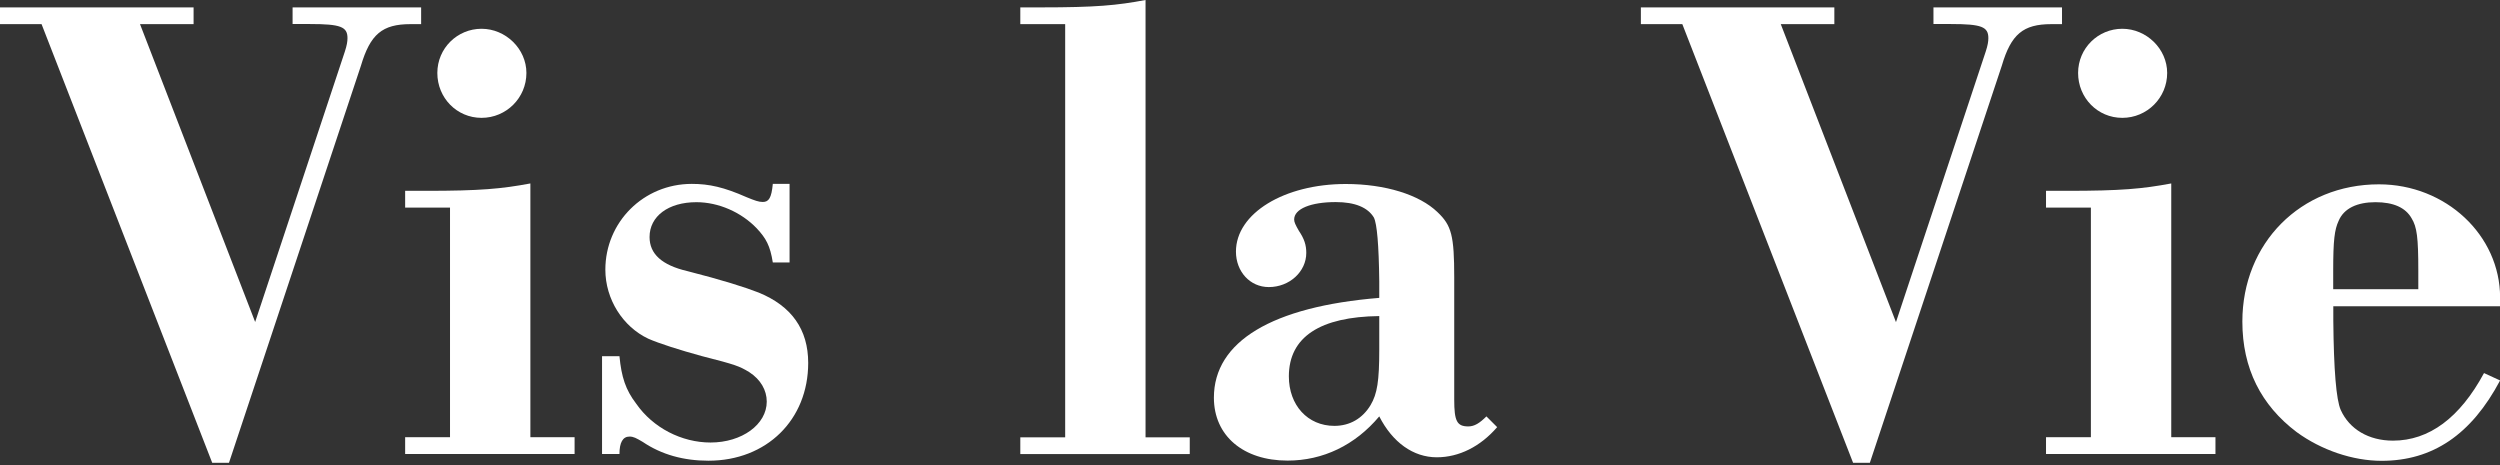 <svg xmlns="http://www.w3.org/2000/svg" fill="none" viewBox="0 0 1000 186" height="186" width="1000">
<rect x="0" y="0" width="1000" height="186" fill="#333333" stroke="none"/>
<g clip-path="url(#clip0_118_3)">
<path fill="white" d="M102.042 128.853L137.937 20.638C138.731 18.212 138.995 16.625 138.995 15.258C138.995 10.716 136.306 9.613 124.002 9.613H117.035V2.955H168.453V9.657H164.175C152.93 9.657 148.124 13.67 144.375 26.282L91.591 185.122H84.888L16.625 9.657H0V2.955H77.435V9.657H56.004L102.086 128.853H102.042Z"></path>
<path fill="white" d="M180.006 83.036H162.058V76.333H170.349C192.045 76.333 200.6 75.539 212.153 73.378V174.891H229.836V181.594H162.058V174.891H180.006V83.036ZM210.566 29.192C210.566 39.114 202.54 47.14 192.618 47.14C182.696 47.14 174.935 39.114 174.935 29.192C174.935 19.271 182.961 11.509 192.618 11.509C202.275 11.509 210.566 19.535 210.566 29.192Z"></path>
<path fill="white" d="M315.827 104.996H309.124C308.065 98.293 306.434 95.339 302.685 91.326C296.512 84.888 287.428 80.875 278.564 80.875C267.319 80.875 259.823 86.519 259.823 94.81C259.823 101.513 264.629 106.055 275.08 108.48C288.751 111.964 298.099 114.918 303.479 117.035C316.62 122.415 323.279 131.763 323.279 145.169C323.279 167.923 306.654 184.284 283.371 184.284C273.449 184.284 264.629 181.858 257.133 176.787C254.443 175.2 253.384 174.626 251.797 174.626C249.107 174.626 247.784 177.052 247.784 181.594H240.817V142.479H247.784C248.578 150.769 250.209 155.885 254.487 161.485C261.19 171.143 272.699 177.008 284.209 177.008C296.776 177.008 306.698 169.776 306.698 160.647C306.698 156.105 304.273 151.828 299.731 148.873C295.718 146.448 294.395 145.919 280.725 142.435C271.861 140.01 263.571 137.364 259.294 135.468C249.107 130.661 242.14 119.681 242.14 107.863C242.14 88.856 257.397 73.555 276.712 73.555C283.679 73.555 289.589 74.878 298.673 78.891C301.892 80.213 303.479 80.787 305.111 80.787C307.536 80.787 308.595 79.155 309.124 73.555H315.827V104.908V104.996Z"></path>
<path fill="white" d="M426.071 9.657H408.123V2.955H416.413C438.374 2.955 446.708 2.161 458.218 0V174.935H475.901V181.638H408.123V174.935H426.071V9.657Z"></path>
<path fill="white" d="M598.845 170.878C592.142 178.639 583.587 182.917 574.723 182.917C565.331 182.917 557.04 177.007 551.704 166.556C542.047 178.066 529.215 184.239 515.015 184.239C497.332 184.239 485.558 174.318 485.558 159.06C485.558 136.57 508.886 122.635 551.704 119.152V112.449C551.528 97.985 550.808 89.503 549.544 87.004C547.118 82.992 542.047 80.831 534.286 80.831C524.364 80.831 517.661 83.521 517.661 87.798C517.661 88.856 518.19 89.959 519.557 92.34C521.718 95.559 522.512 97.985 522.512 101.16C522.512 108.656 515.809 114.83 507.519 114.83C500.022 114.83 494.378 108.656 494.378 100.631C494.378 85.373 513.648 73.599 538.299 73.599C554.086 73.599 567.756 77.876 574.988 84.844C580.632 90.179 581.691 94.236 581.691 111.082V159.854C581.691 168.408 582.749 170.569 587.335 170.569C589.761 170.569 591.877 169.246 594.567 166.556L598.845 170.834V170.878ZM551.704 126.428C528.156 126.692 515.544 134.718 515.544 150.549C515.544 162.058 523.041 170.349 533.757 170.349C539.93 170.349 545.002 167.394 548.221 162.058C550.911 157.516 551.704 152.401 551.704 139.833V126.428Z"></path>
<path fill="white" d="M758.39 128.853L794.285 20.638C795.079 18.212 795.343 16.625 795.343 15.258C795.343 10.716 792.653 9.613 780.35 9.613H773.383V2.955H824.801V9.657H820.523C809.278 9.657 804.427 13.67 800.723 26.282L747.939 185.122H741.236L672.929 9.657H656.348V2.955H733.739V9.657H712.308L758.39 128.853Z"></path>
<path fill="white" d="M836.354 83.036H818.406V76.333H826.697C848.393 76.333 856.948 75.539 868.501 73.378V174.891H886.184V181.594H818.406V174.891H836.354V83.036ZM866.869 29.192C866.869 39.114 858.844 47.14 848.922 47.14C839 47.14 831.239 39.114 831.239 29.192C831.239 19.271 839.264 11.509 848.922 11.509C858.579 11.509 866.869 19.535 866.869 29.192Z"></path>
<path fill="white" d="M933.324 122.415V128.324C933.501 147.962 934.486 159.839 936.279 163.955C939.763 171.716 947.524 176.258 957.181 176.258C971.645 176.258 983.948 167.13 993.606 149.226L1000.04 152.181C988.534 173.877 973.012 184.328 952.639 184.328C941.13 184.328 928.518 180.05 918.64 172.818C904.44 162.103 896.944 147.374 896.944 128.633C896.944 97.279 920.227 73.731 951.581 73.731C978.348 73.731 1000.04 94.104 1000.04 119.019V122.503H933.368L933.324 122.415ZM967.324 115.712V108.215C967.324 95.074 966.794 90.797 964.634 87.313C962.208 83.036 957.402 80.875 950.17 80.875C942.938 80.875 937.558 83.3 935.441 88.371C933.809 91.855 933.28 96.133 933.28 108.171V115.668H967.279L967.324 115.712Z"></path>
</g>
<defs>
<clipPath id="clip0_118_3">
<rect fill="white" height="185.077" width="1000"></rect>
</clipPath>
</defs>
</svg>
